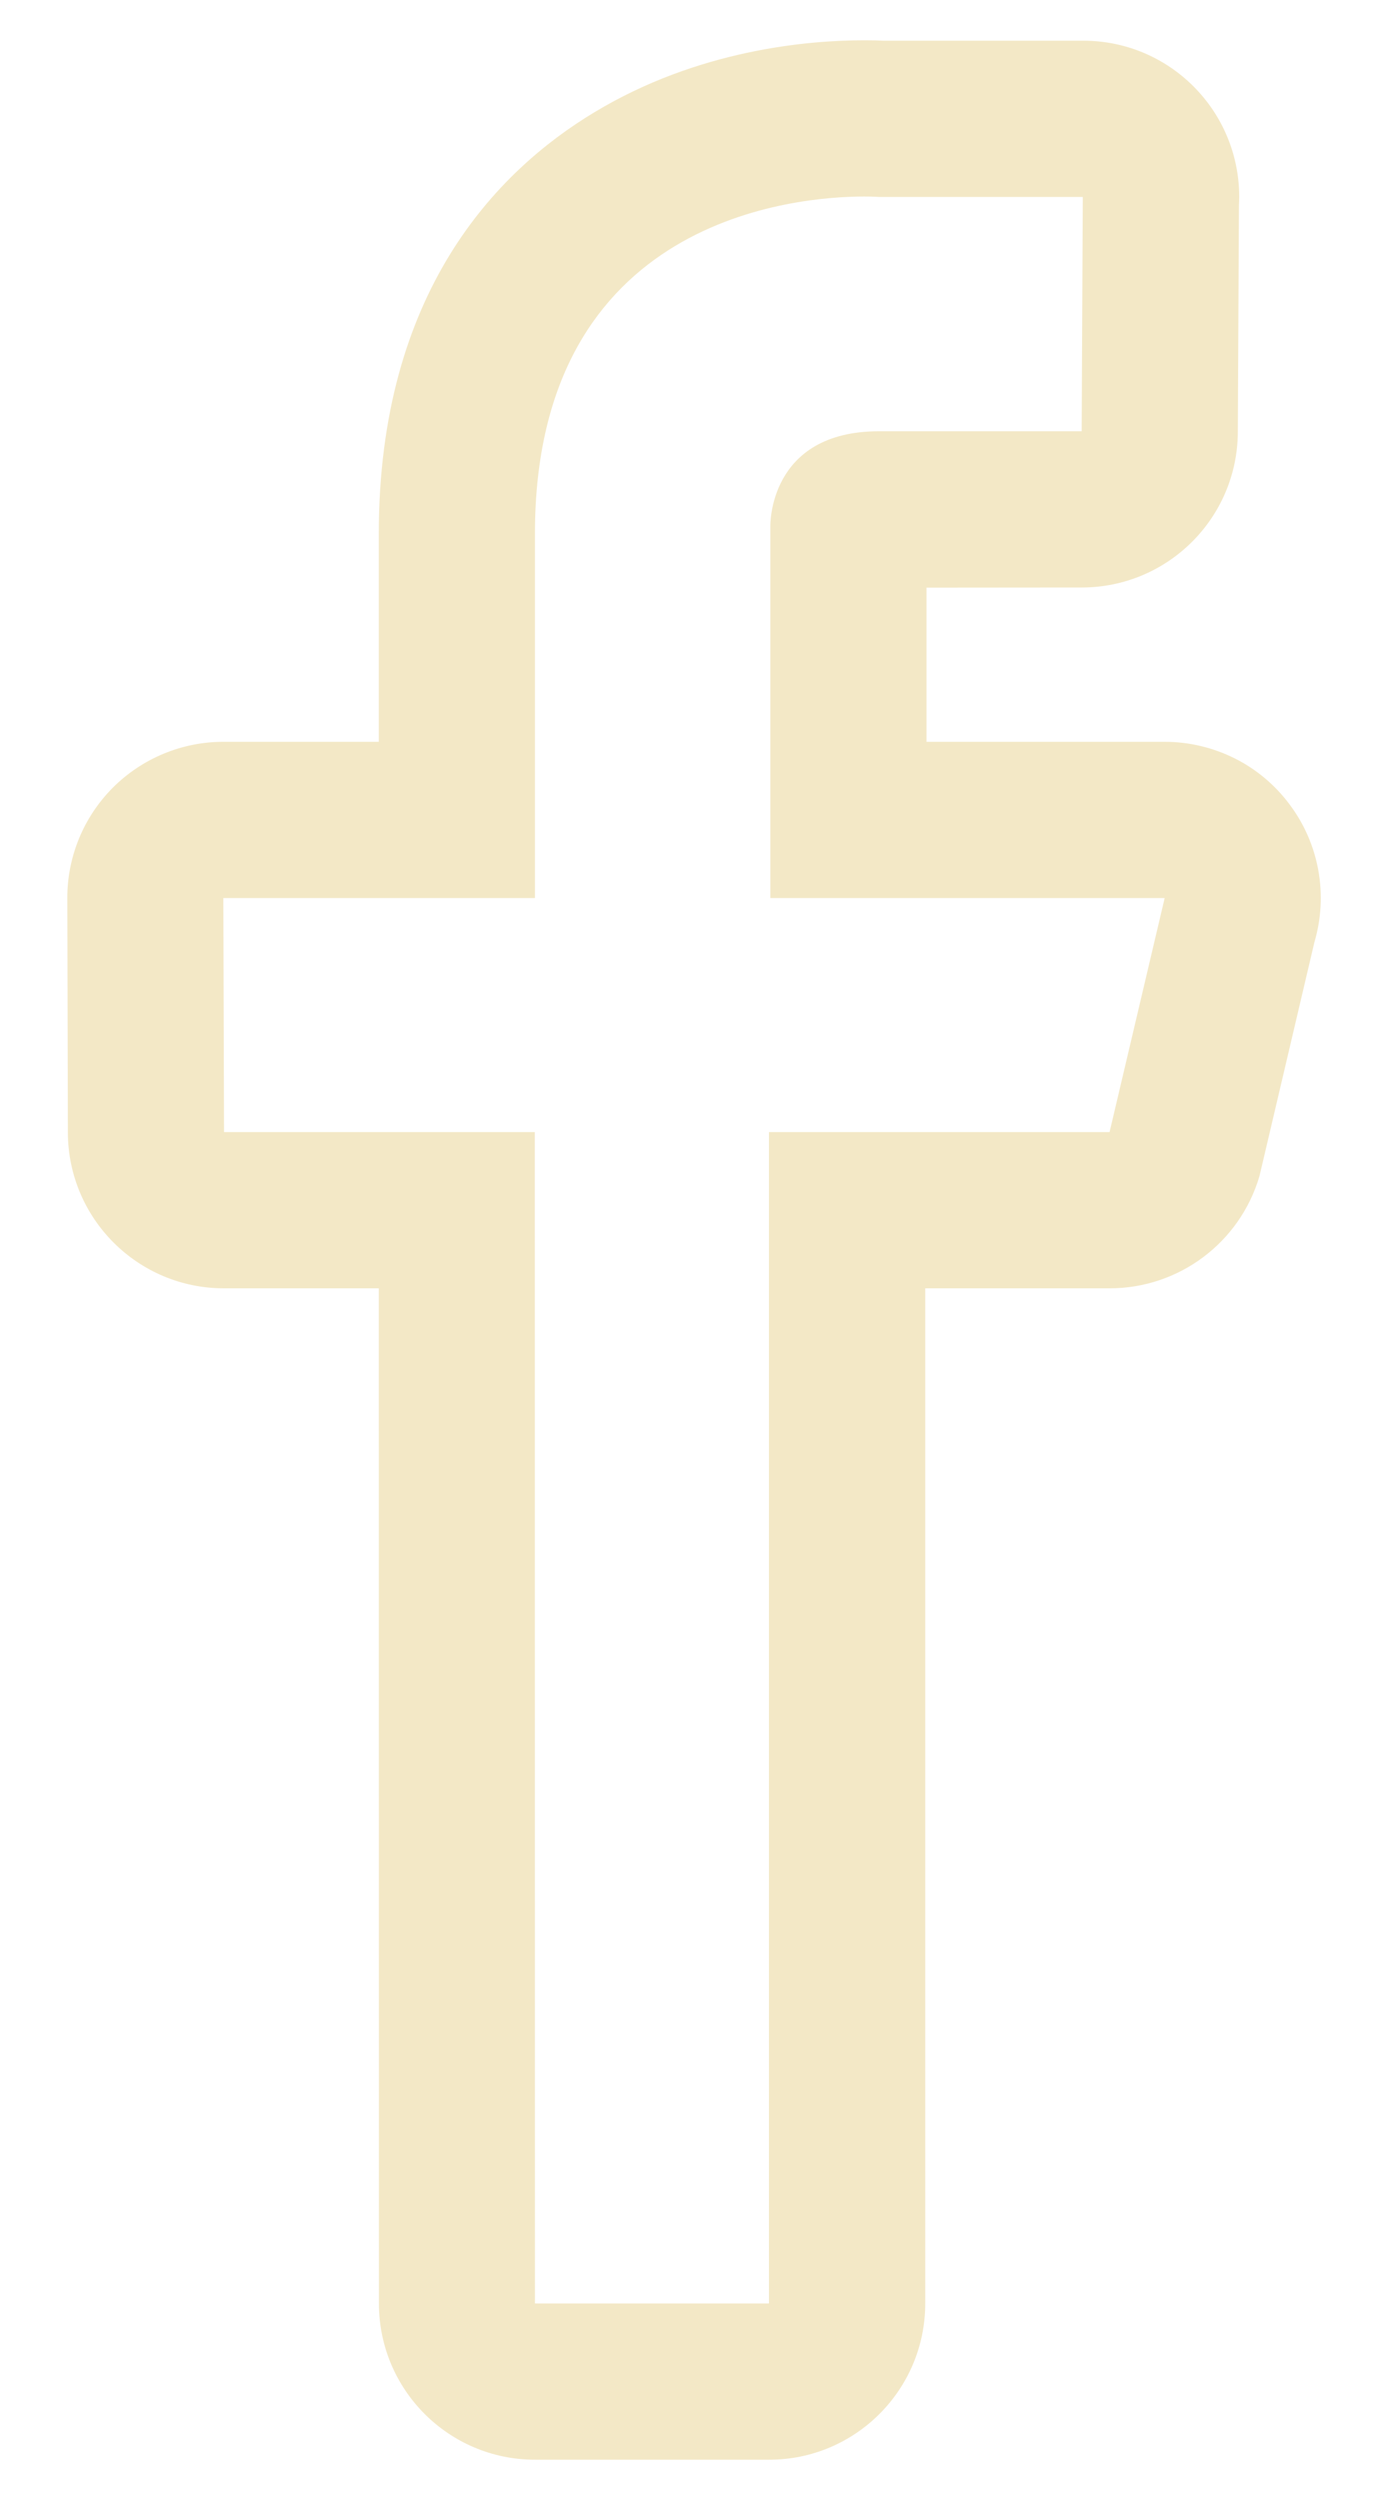 <svg width="10" height="18" viewBox="0 0 10 18" fill="none" xmlns="http://www.w3.org/2000/svg">
<path d="M6.226 1.415C6.293 1.415 6.332 1.418 6.332 1.418H7.801L7.793 3.105H6.334C5.531 3.105 5.55 3.791 5.55 3.791V6.466H8.391L7.994 8.151H5.54V16.585H3.854L3.853 8.151H1.614L1.609 6.466H3.854V3.844C3.854 1.557 5.753 1.415 6.226 1.415ZM6.226 0.29C5.822 0.29 5.031 0.357 4.283 0.808C3.574 1.234 2.729 2.108 2.729 3.844V5.341H1.609C1.311 5.341 1.024 5.46 0.812 5.672C0.708 5.777 0.625 5.901 0.569 6.038C0.513 6.175 0.484 6.322 0.485 6.47L0.489 8.155C0.491 8.775 0.994 9.276 1.614 9.276H2.729L2.73 16.585C2.73 17.206 3.233 17.71 3.855 17.71H5.541C6.162 17.71 6.666 17.206 6.666 16.585V9.276H7.994C8.494 9.276 8.933 8.947 9.074 8.468L9.47 6.783C9.57 6.443 9.504 6.075 9.291 5.792C9.187 5.652 9.051 5.538 8.895 5.46C8.738 5.382 8.566 5.341 8.391 5.341H6.675V4.231L7.793 4.23C8.412 4.23 8.916 3.73 8.918 3.11L8.926 1.48C8.927 1.459 8.928 1.439 8.928 1.418C8.928 0.796 8.425 0.293 7.804 0.293H6.363C6.331 0.291 6.284 0.29 6.226 0.29Z" fill="#F3E8C6"/>
</svg>
